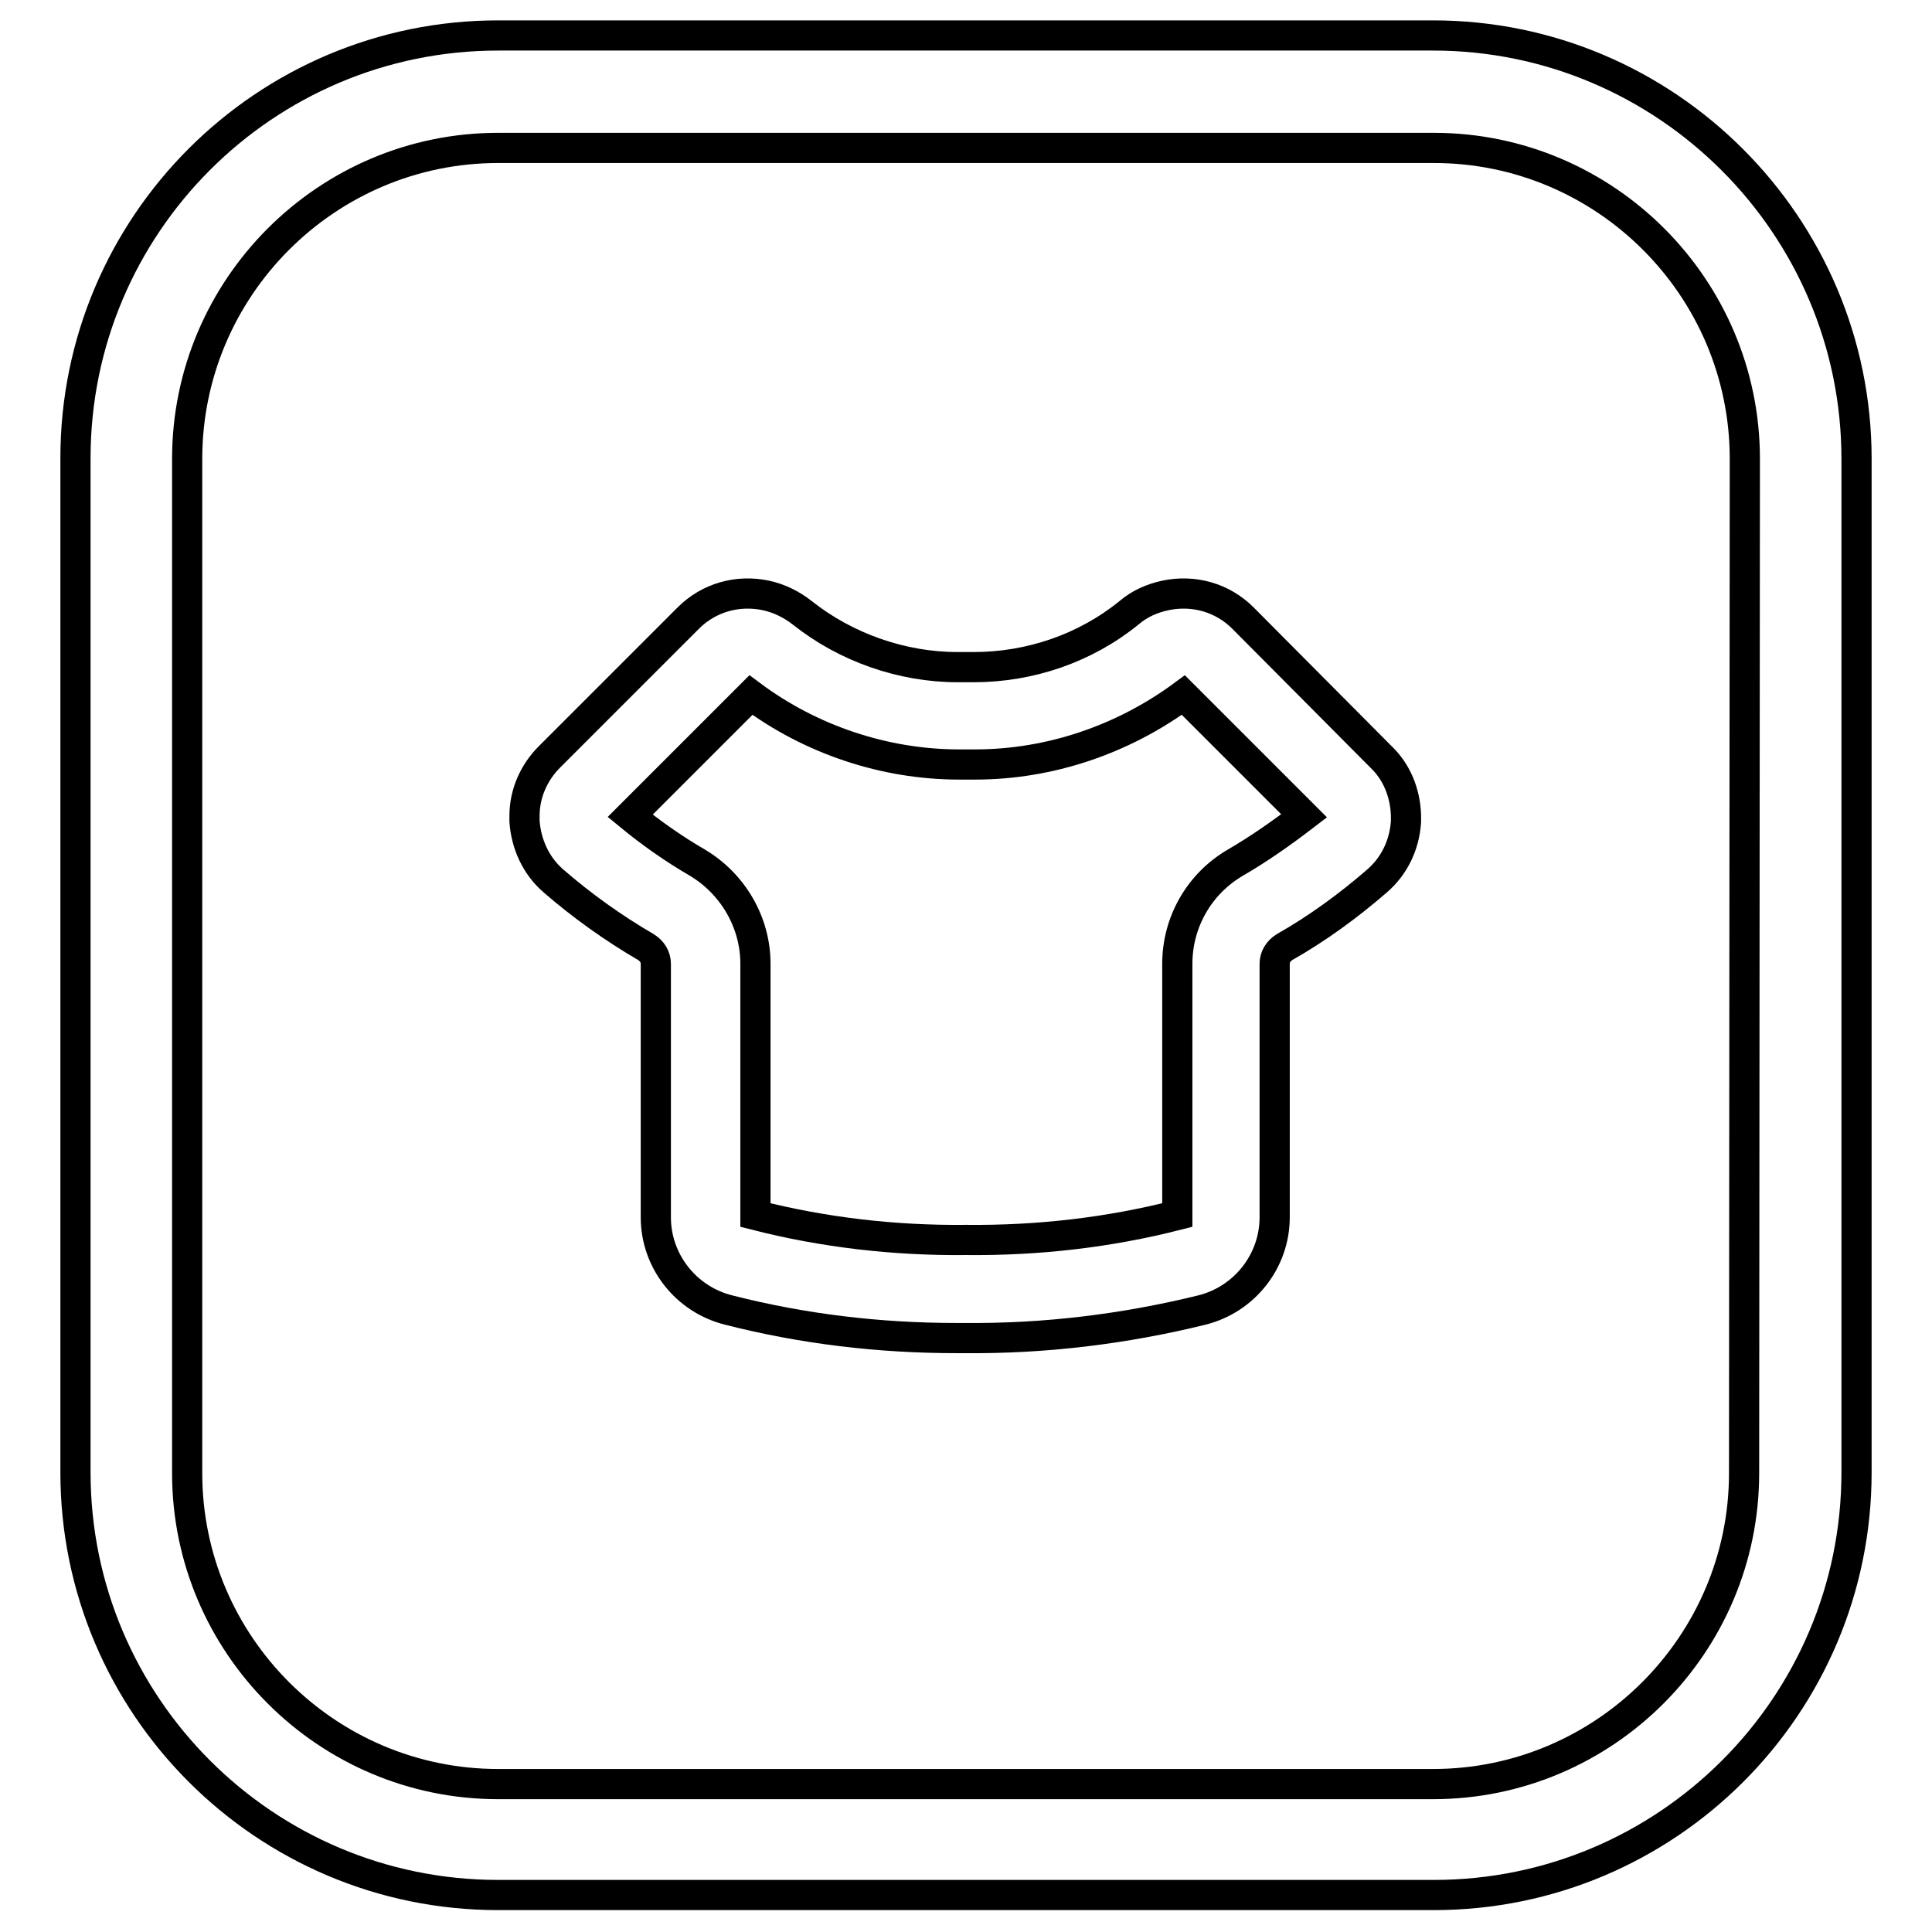 <?xml version="1.0" encoding="utf-8"?>
<!-- Svg Vector Icons : http://www.onlinewebfonts.com/icon -->
<!DOCTYPE svg PUBLIC "-//W3C//DTD SVG 1.1//EN" "http://www.w3.org/Graphics/SVG/1.1/DTD/svg11.dtd">
<svg version="1.1" xmlns="http://www.w3.org/2000/svg" xmlns:xlink="http://www.w3.org/1999/xlink" x="0px" y="0px" viewBox="0 0 256 256" enable-background="new 0 0 256 256" xml:space="preserve">
<g> <path stroke-width="4" fill-opacity="0" stroke="#000000"  d="M189.9,4.7H66c-30.9,0-56,25.1-56,56v134.4c0,30.9,25.1,56,56,56H190c30.9,0,56-25.1,56-56V60.8 C246,29.9,220.8,4.7,189.9,4.7z M231.1,195.2c0,22.7-18.5,41.2-41.2,41.2H66c-22.7,0-41.2-18.5-41.2-41.2V60.8 c0-22.7,18.5-41.2,41.2-41.2H190c22.7,0,41.2,18.5,41.2,41.2L231.1,195.2L231.1,195.2z"/> <path stroke-width="4" fill-opacity="0" stroke="#000000"  d="M164.7,81.9c-2.7-2.7-6.5-3.8-10.3-3c-1.8,0.4-3.4,1.1-4.8,2.3c-5.8,4.7-13.1,7.2-20.6,7.2h-0.2 c-0.2,0-0.4,0-0.7,0h-0.3c-0.2,0-0.4,0-0.7,0h-0.2c-7.4,0-14.8-2.6-20.6-7.2c-1.4-1.1-3-1.9-4.8-2.3c-3.8-0.8-7.6,0.3-10.3,3 l-18.4,18.4c-2.1,2.1-3.3,4.9-3.3,7.8v0.7c0.2,3,1.5,5.9,3.8,7.9c3.8,3.3,8,6.3,12.3,8.8c0.8,0.5,1.3,1.3,1.3,2.2v33.6 c0,5.8,4,10.9,9.7,12.3c9.8,2.5,19.9,3.7,30.1,3.7h1.1c10.7,0.1,21.2-1.2,31.4-3.7c5.7-1.4,9.7-6.5,9.7-12.3v-33.6 c0-0.9,0.5-1.7,1.3-2.2c4.4-2.5,8.5-5.5,12.3-8.8c2.3-2,3.6-4.8,3.8-7.8c0-0.3,0-0.6,0-0.9c-0.1-2.9-1.2-5.7-3.3-7.7L164.7,81.9 L164.7,81.9z M163.7,114.3c-4.8,2.8-7.7,7.9-7.7,13.4v33.3c-9,2.3-18.4,3.4-28,3.3c-9.5,0.1-18.9-1-27.9-3.3v-33.3 c0-5.5-3-10.6-7.7-13.4c-3.1-1.8-6.1-3.9-8.9-6.2l16-16c7.9,5.9,17.7,9.2,27.6,9.2c0.3,0,0.7,0,1,0h0.1c0.3,0,0.7,0,1,0 c9.9,0,19.6-3.3,27.6-9.2l16,16C169.8,110.4,166.8,112.5,163.7,114.3z"/></g>
</svg>